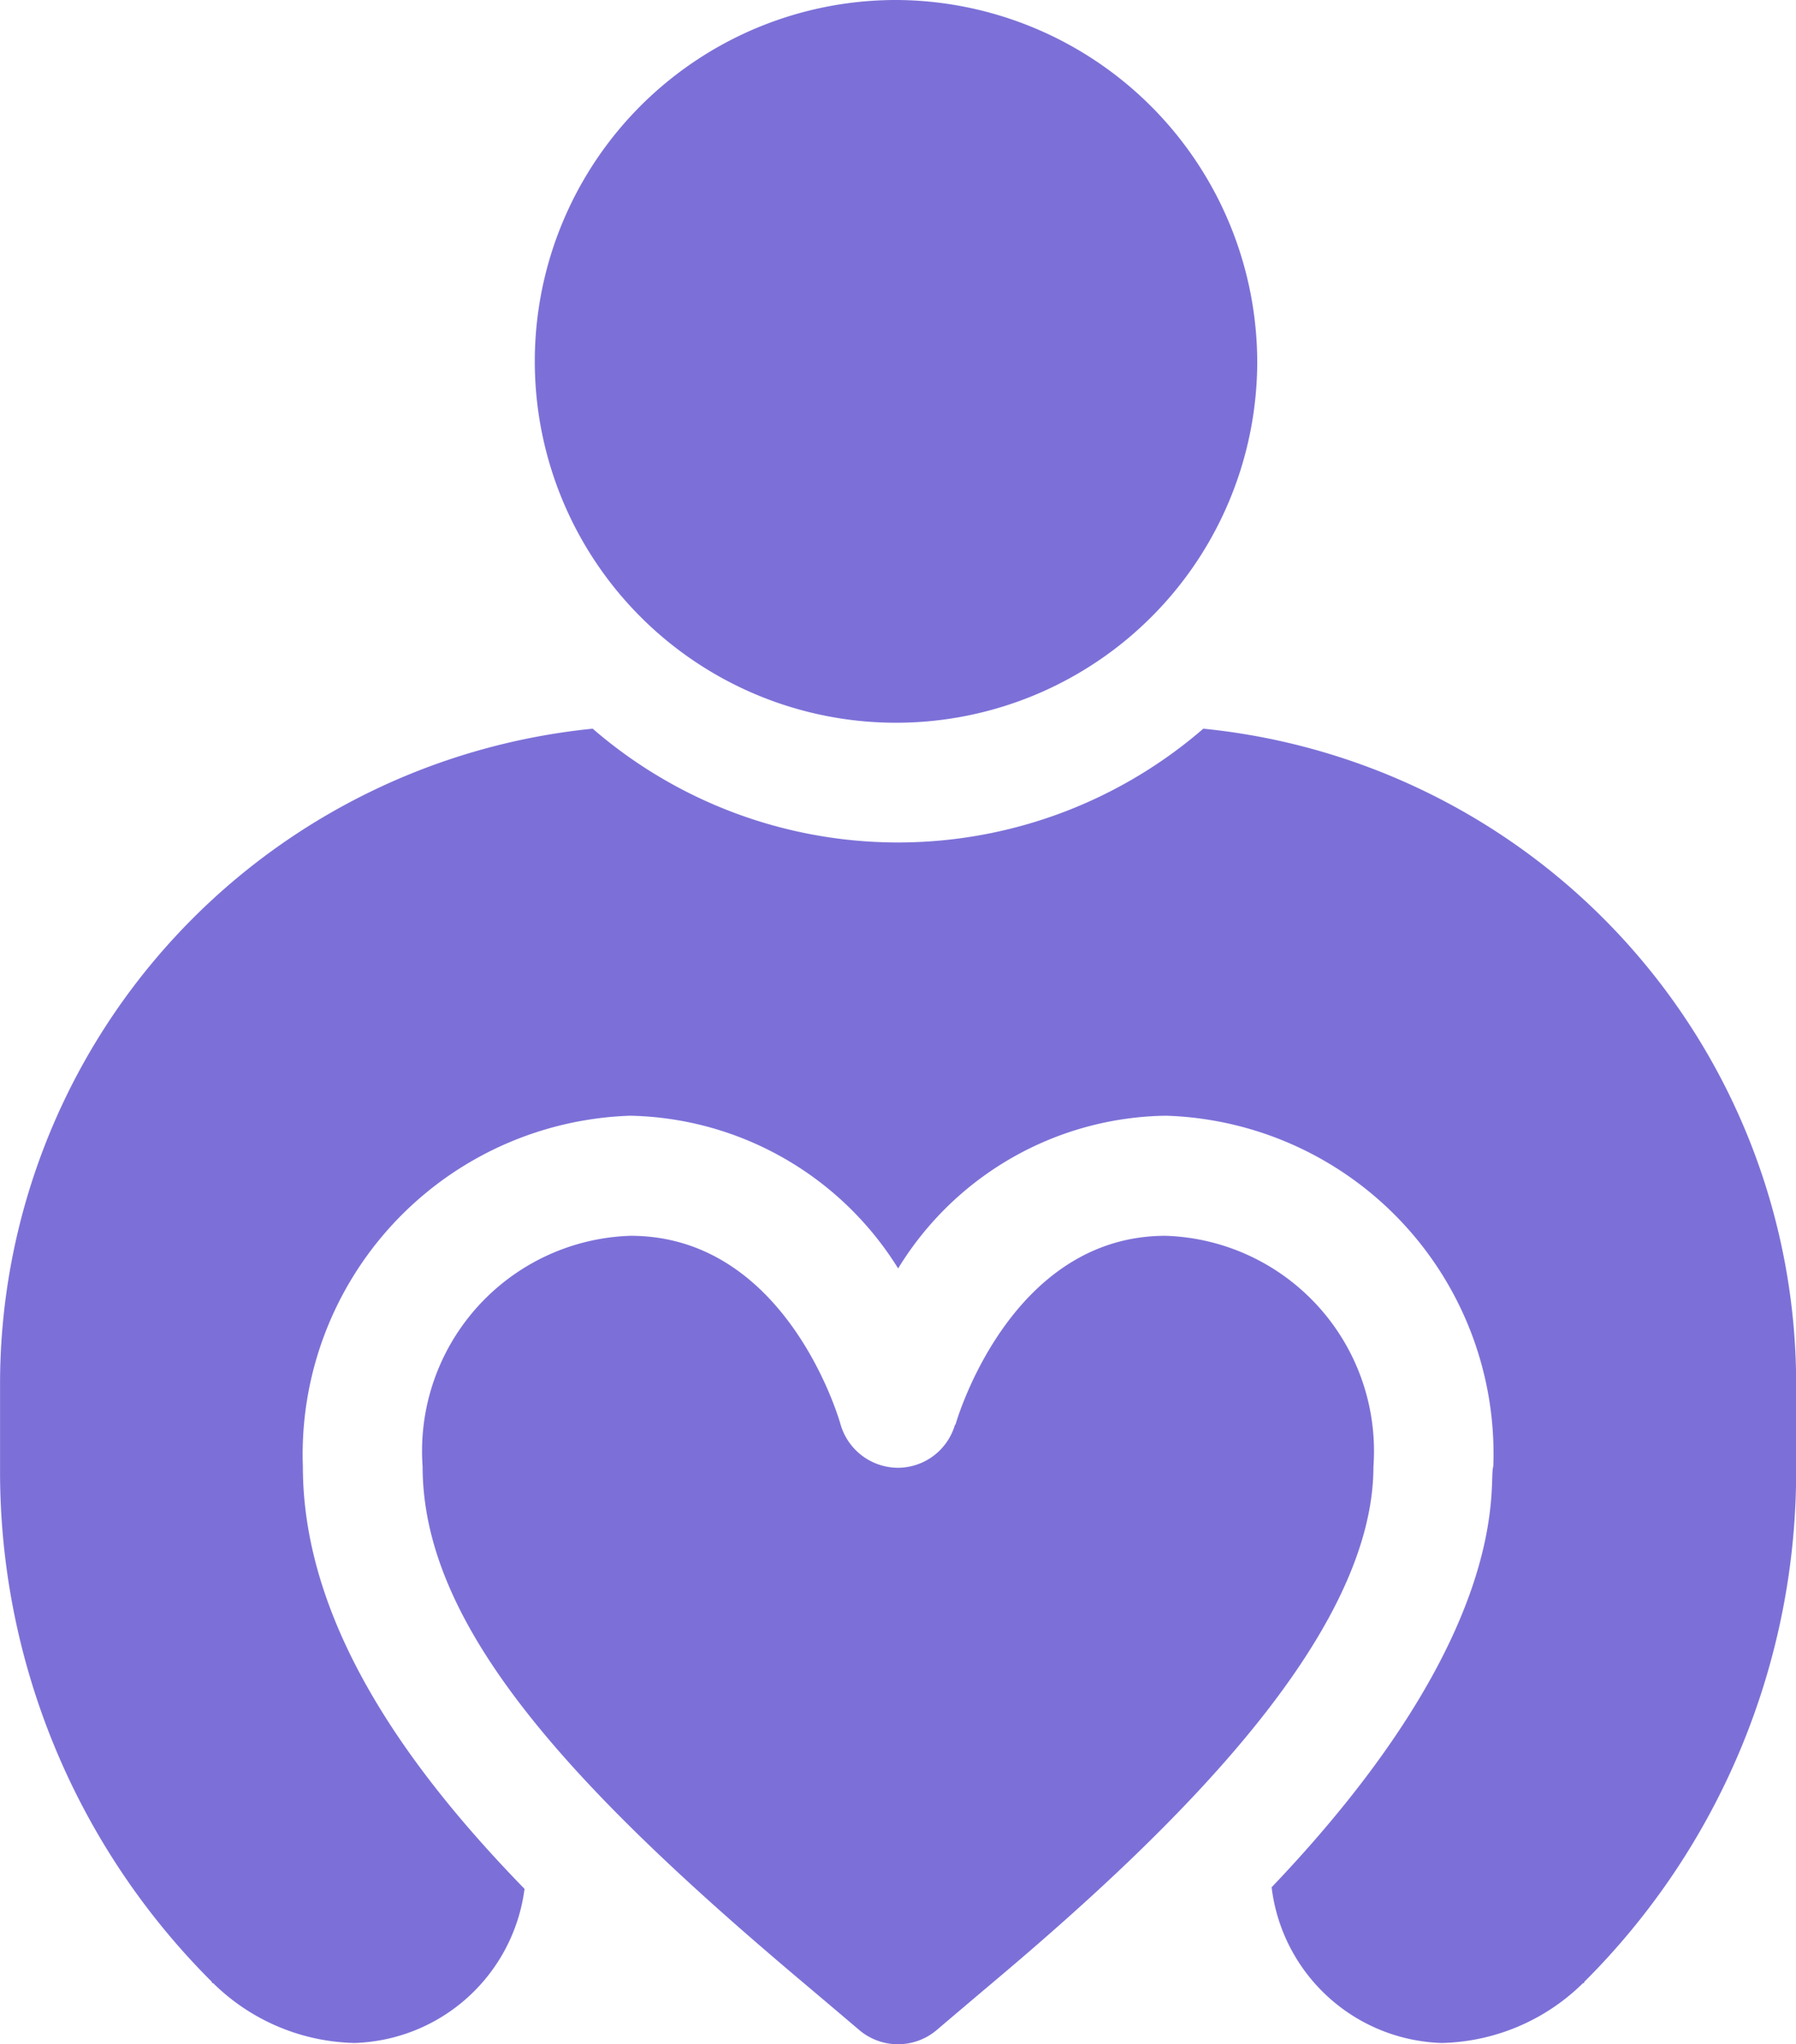 <svg xmlns="http://www.w3.org/2000/svg" width="34.839" height="39.638" viewBox="0 0 34.839 39.638">
  <g id="charity" transform="translate(-30.999)">
    <g id="Group_6436" data-name="Group 6436" transform="translate(41.451)">
      <g id="Group_6435" data-name="Group 6435">
        <path id="Path_34951" data-name="Path 34951" d="M172.967,0a7.007,7.007,0,1,0,6.968,7.045A7.034,7.034,0,0,0,172.967,0Z" transform="translate(-165.999)" fill="#7c70d8"/>
      </g>
    </g>
    <g id="Group_6438" data-name="Group 6438" transform="translate(39.195 23.961)">
      <g id="Group_6437" data-name="Group 6437" transform="translate(0)">
        <path id="Path_34952" data-name="Path 34952" d="M151.277,309.5c-3.027,0-4.062,3.612-4.072,3.648,0,.011-.015.016-.018.027h0a1.156,1.156,0,0,1-1.1.823h0a1.164,1.164,0,0,1-1.117-.845c-.042-.15-1.075-3.653-4.074-3.653a4.176,4.176,0,0,0-4.032,4.475c0,3.037,2.739,6.085,7.277,9.916q.581.49,1.194,1.01a1.161,1.161,0,0,0,1.5,0q.612-.52,1.192-1.009c3.453-2.913,7.281-6.657,7.281-9.918A4.176,4.176,0,0,0,151.277,309.5Z" transform="translate(-136.862 -309.499)" fill="#7c70d8"/>
      </g>
    </g>
    <g id="Group_6440" data-name="Group 6440" transform="translate(30.999 14.129)">
      <g id="Group_6439" data-name="Group 6439" transform="translate(0)">
        <path id="Path_34953" data-name="Path 34953" d="M54.341,182.5a9.052,9.052,0,0,1-11.845,0A12.771,12.771,0,0,0,31,195.235v1.626A13.965,13.965,0,0,0,35.11,206.8c0,.023,0,.023.023.023a4.031,4.031,0,0,0,2.741,1.161,3.431,3.431,0,0,0,3.3-2.988c-2.165-2.224-4.3-5.074-4.3-8.191a6.57,6.57,0,0,1,6.343-6.8h.011a6.26,6.26,0,0,1,5.193,2.961,6.184,6.184,0,0,1,5.191-2.961h.011a6.557,6.557,0,0,1,6.343,6.8c-.109.294.471,3.158-4.3,8.16a3.431,3.431,0,0,0,3.3,3.019,4.031,4.031,0,0,0,2.741-1.161c.023,0,.023,0,.023-.023a13.965,13.965,0,0,0,4.111-9.941v-1.626A12.771,12.771,0,0,0,54.341,182.5Z" transform="translate(-30.999 -182.5)" fill="#7c70d8"/>
      </g>
    </g>
  </g>
</svg>
